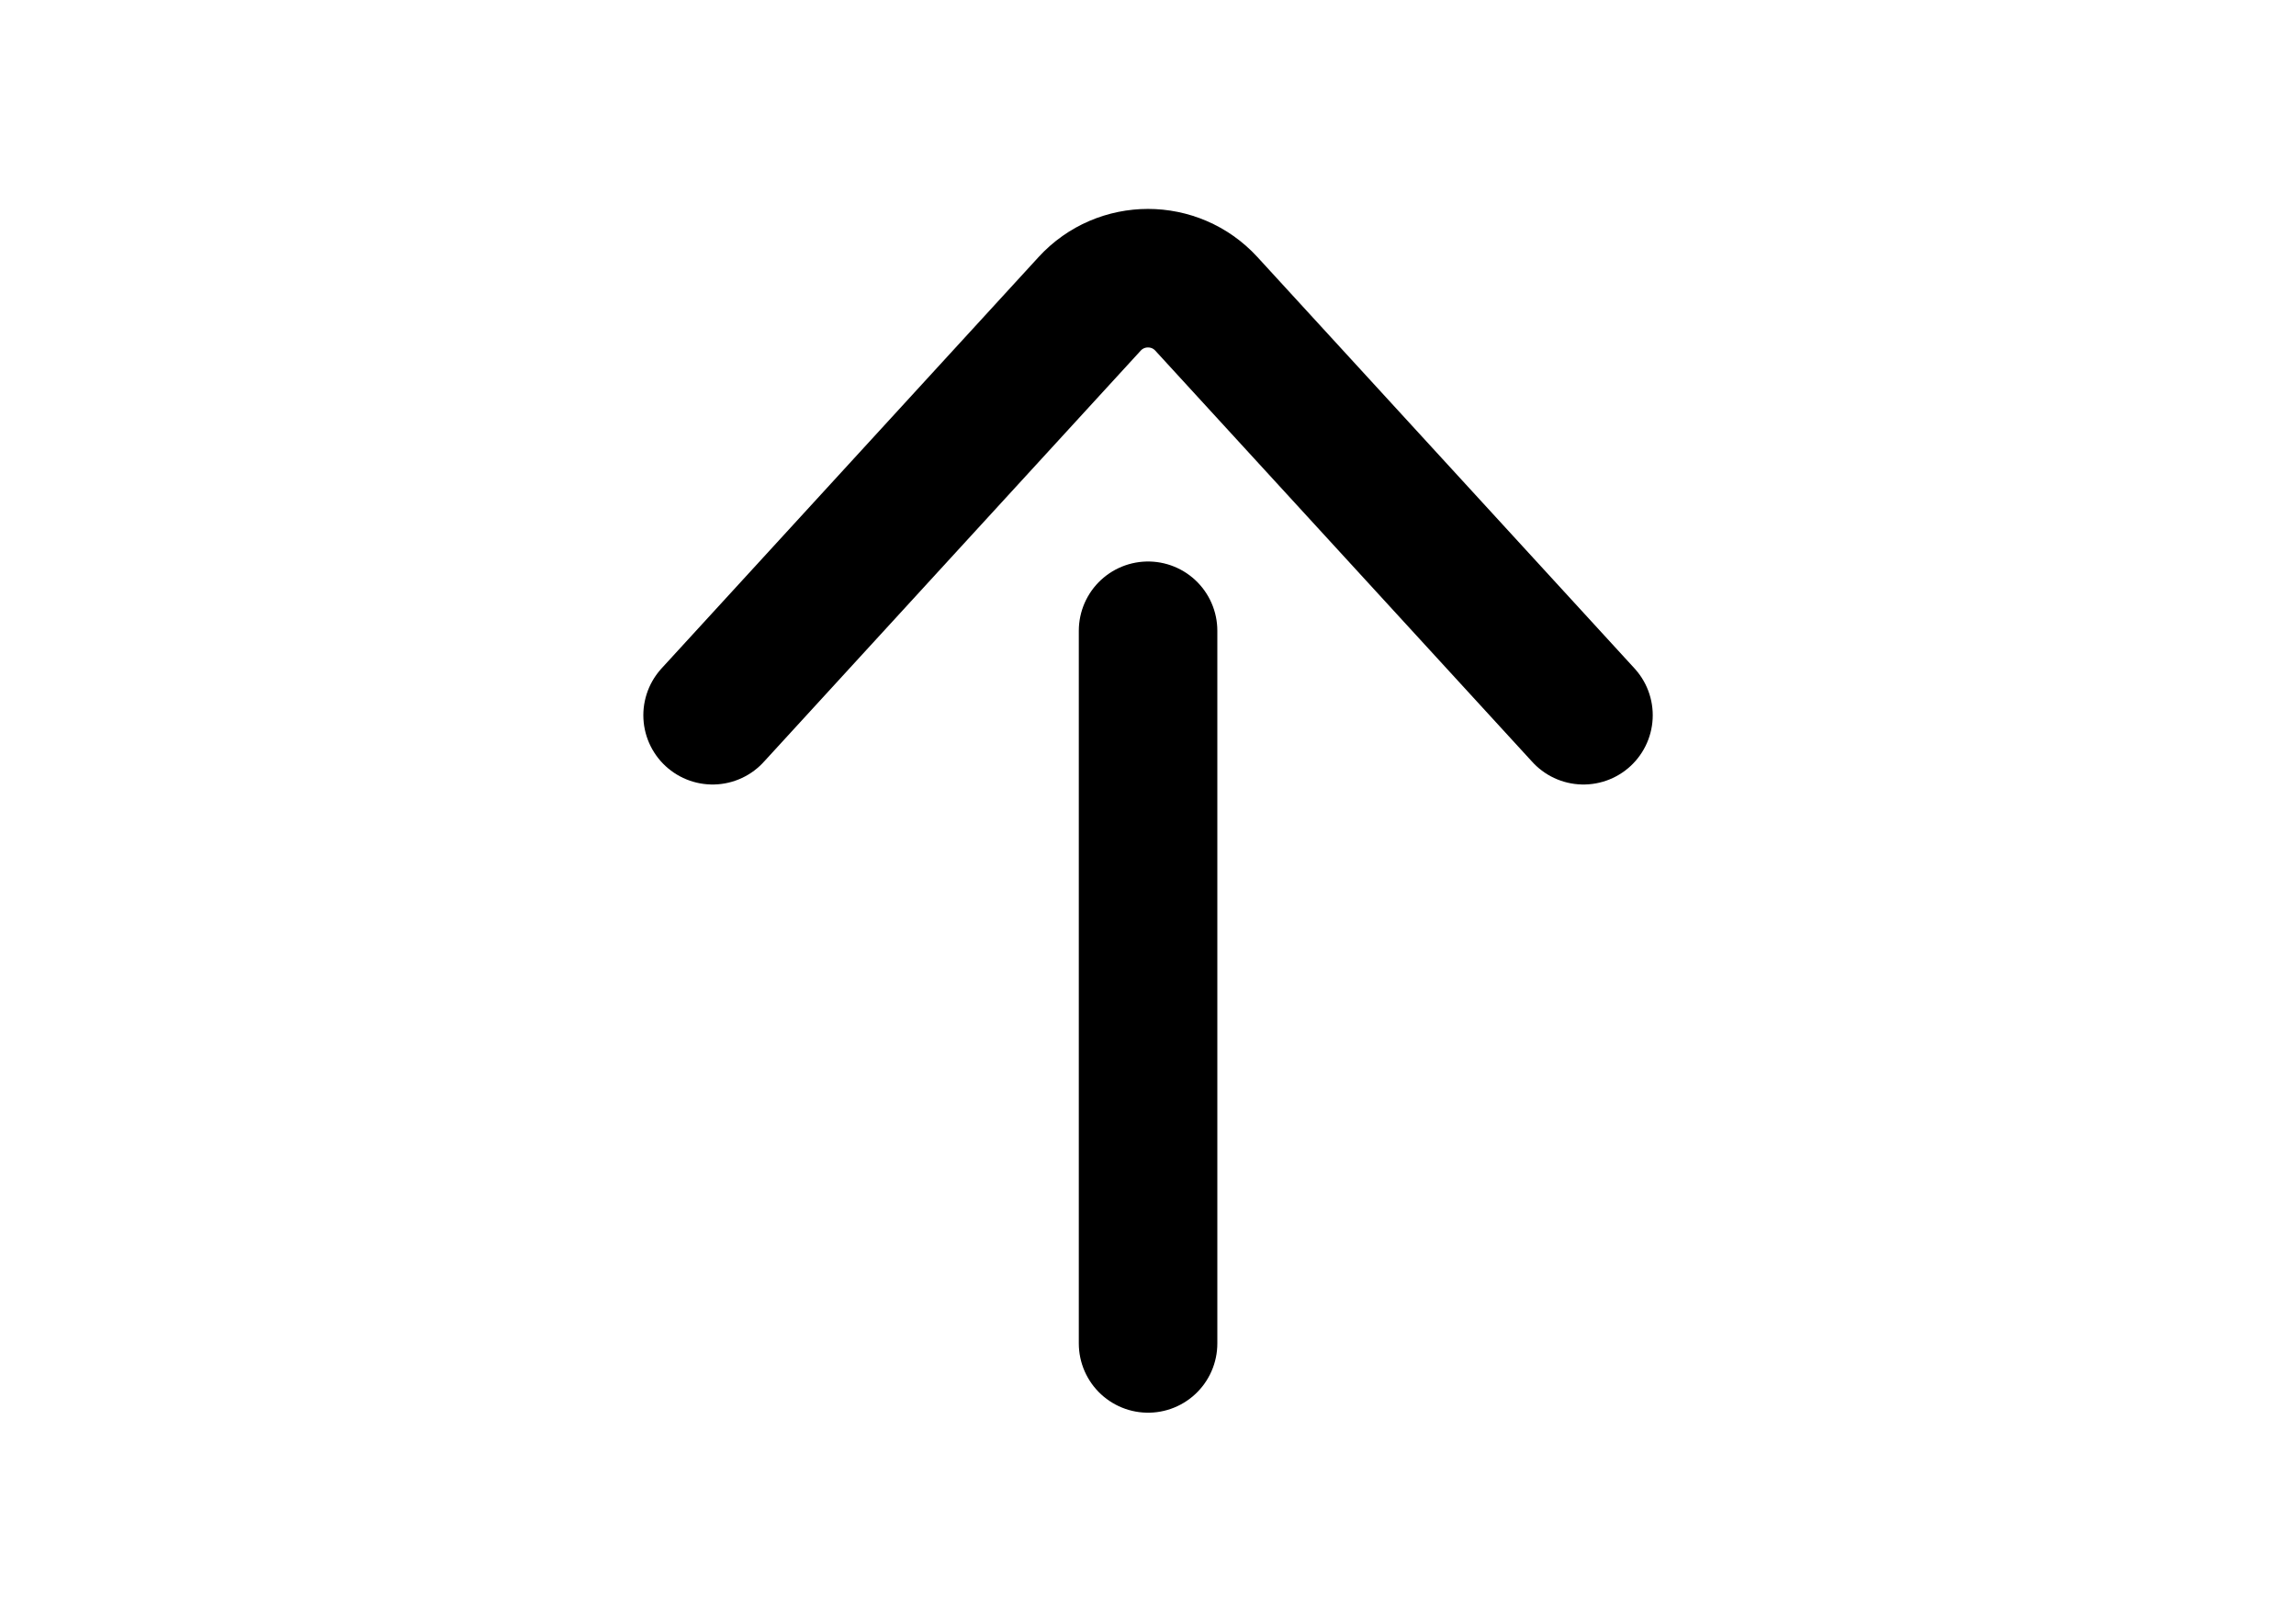 <?xml version="1.0" encoding="utf-8"?>
<svg xmlns="http://www.w3.org/2000/svg" fill="none" height="100%" overflow="visible" preserveAspectRatio="none" style="display: block;" viewBox="0 0 33 23" width="100%">
<g id="Headline">
<g id="Group 3183641">
<path d="M16.501 9.065L16.501 19.307" id="Vector 3531" stroke="black" stroke-linecap="round" stroke-width="1.991"/>
<path d="M22.759 10.279L17.339 4.367C16.888 3.875 16.112 3.875 15.661 4.367L10.242 10.279" id="Vector 3532" stroke="black" stroke-linecap="round" stroke-width="1.991"/>
</g>
</g>
</svg>
